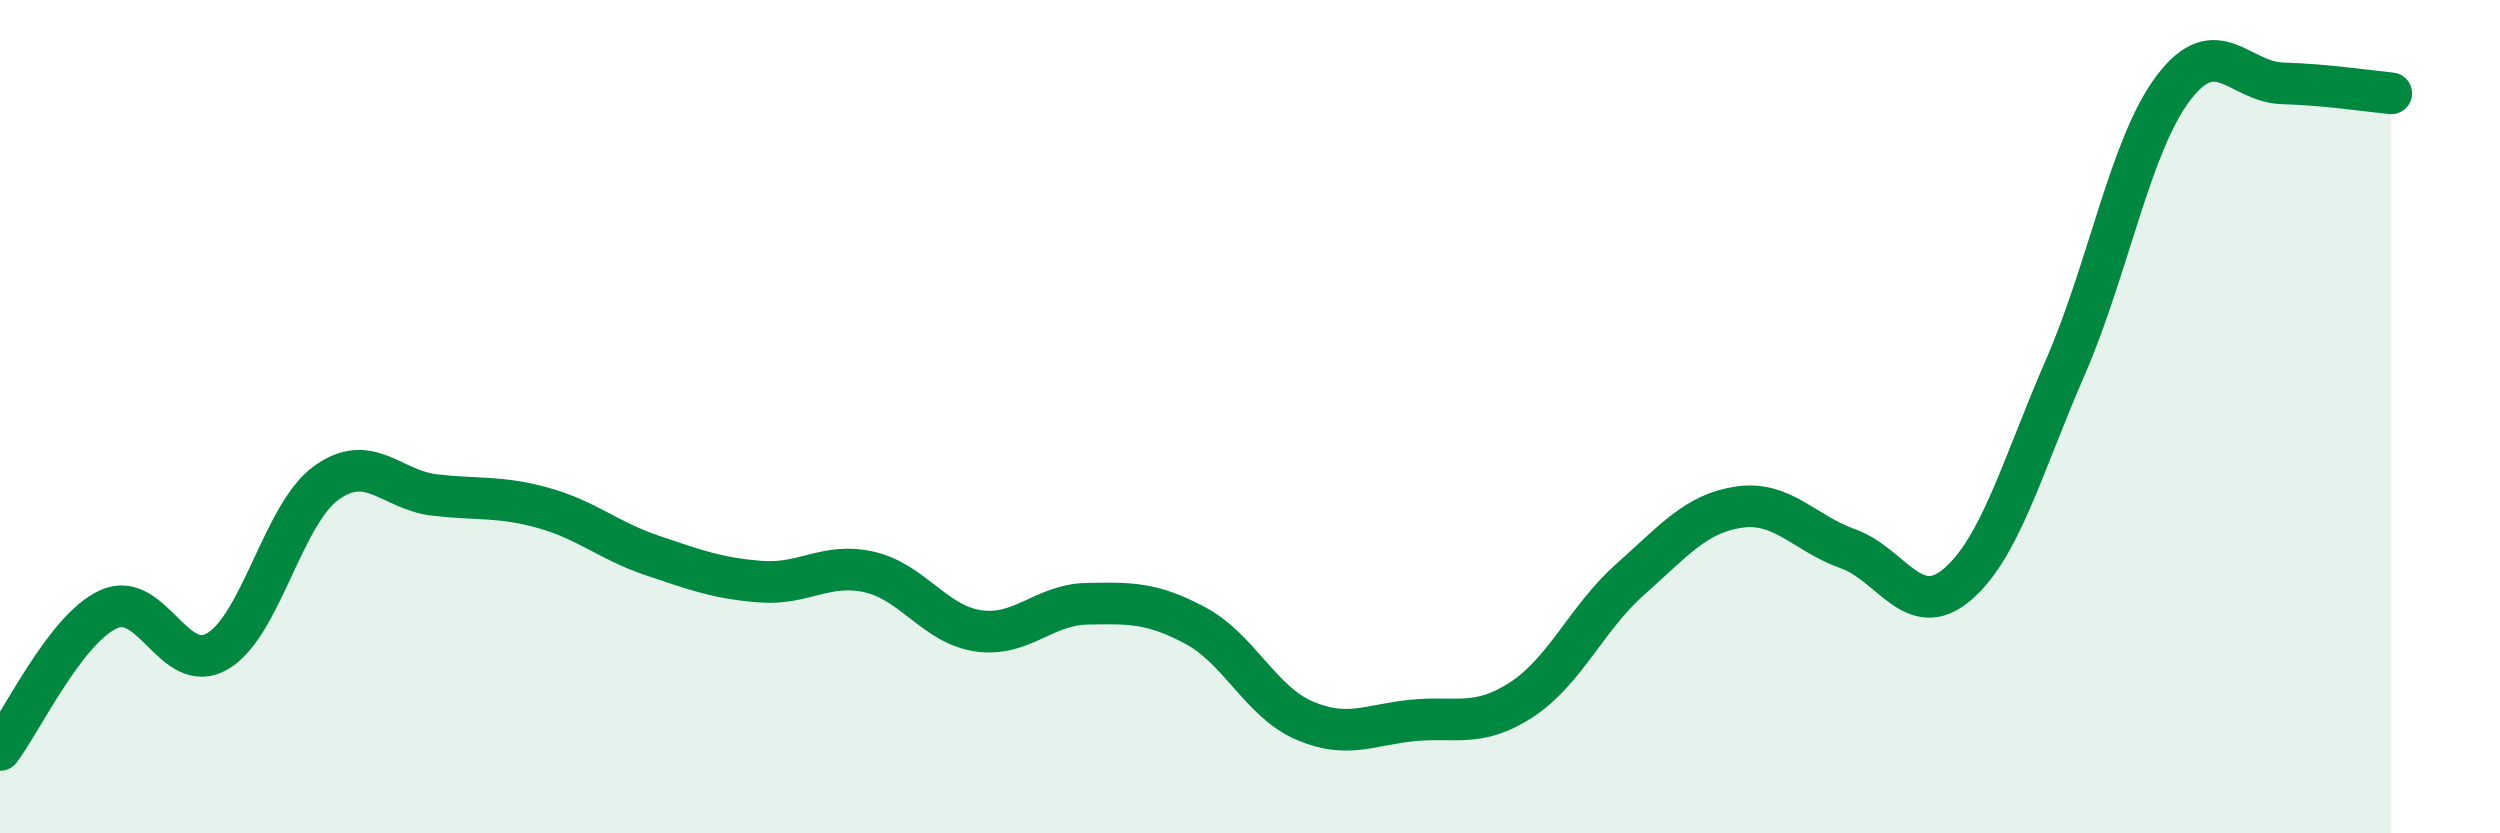 
    <svg width="60" height="20" viewBox="0 0 60 20" xmlns="http://www.w3.org/2000/svg">
      <path
        d="M 0,18 C 0.52,17.32 1.57,15.09 2.61,14.62 C 3.65,14.15 4.18,16.24 5.22,15.63 C 6.26,15.02 6.79,12.34 7.83,11.59 C 8.87,10.84 9.39,11.76 10.43,11.88 C 11.47,12 12,11.9 13.04,12.19 C 14.08,12.48 14.61,12.98 15.65,13.33 C 16.69,13.68 17.22,13.88 18.26,13.96 C 19.3,14.04 19.83,13.49 20.87,13.73 C 21.91,13.97 22.44,14.99 23.48,15.14 C 24.52,15.29 25.05,14.51 26.09,14.49 C 27.13,14.47 27.66,14.46 28.7,15.02 C 29.74,15.58 30.26,16.84 31.3,17.29 C 32.34,17.74 32.87,17.39 33.91,17.29 C 34.95,17.19 35.48,17.47 36.52,16.79 C 37.56,16.11 38.09,14.82 39.13,13.9 C 40.17,12.98 40.7,12.32 41.74,12.17 C 42.78,12.02 43.31,12.8 44.35,13.17 C 45.39,13.54 45.92,14.91 46.96,14.04 C 48,13.17 48.53,11.2 49.57,8.81 C 50.61,6.42 51.13,3.46 52.17,2.1 C 53.21,0.74 53.74,1.97 54.78,2 C 55.82,2.03 56.87,2.19 57.39,2.24L57.39 20L0 20Z"
        fill="#008740"
        opacity="0.1"
        stroke-linecap="round"
        stroke-linejoin="round"
      />
      <path
        d="M 0,18 C 0.52,17.32 1.57,15.09 2.61,14.62 C 3.65,14.15 4.18,16.24 5.22,15.63 C 6.26,15.02 6.79,12.34 7.83,11.59 C 8.87,10.84 9.39,11.76 10.43,11.88 C 11.47,12 12,11.9 13.04,12.19 C 14.08,12.48 14.61,12.98 15.65,13.33 C 16.69,13.68 17.22,13.88 18.26,13.96 C 19.3,14.04 19.83,13.49 20.87,13.73 C 21.91,13.97 22.44,14.99 23.48,15.14 C 24.52,15.29 25.05,14.51 26.09,14.49 C 27.13,14.47 27.66,14.46 28.7,15.02 C 29.74,15.58 30.26,16.84 31.3,17.29 C 32.34,17.74 32.87,17.39 33.91,17.29 C 34.95,17.19 35.48,17.47 36.52,16.79 C 37.56,16.11 38.09,14.82 39.13,13.9 C 40.17,12.98 40.7,12.32 41.74,12.17 C 42.78,12.02 43.31,12.8 44.35,13.17 C 45.39,13.54 45.92,14.91 46.96,14.04 C 48,13.17 48.53,11.2 49.57,8.81 C 50.61,6.42 51.13,3.46 52.17,2.1 C 53.21,0.74 53.74,1.97 54.78,2 C 55.82,2.03 56.87,2.19 57.39,2.24"
        stroke="#008740"
        stroke-width="1"
        fill="none"
        stroke-linecap="round"
        stroke-linejoin="round"
      />
    </svg>
  